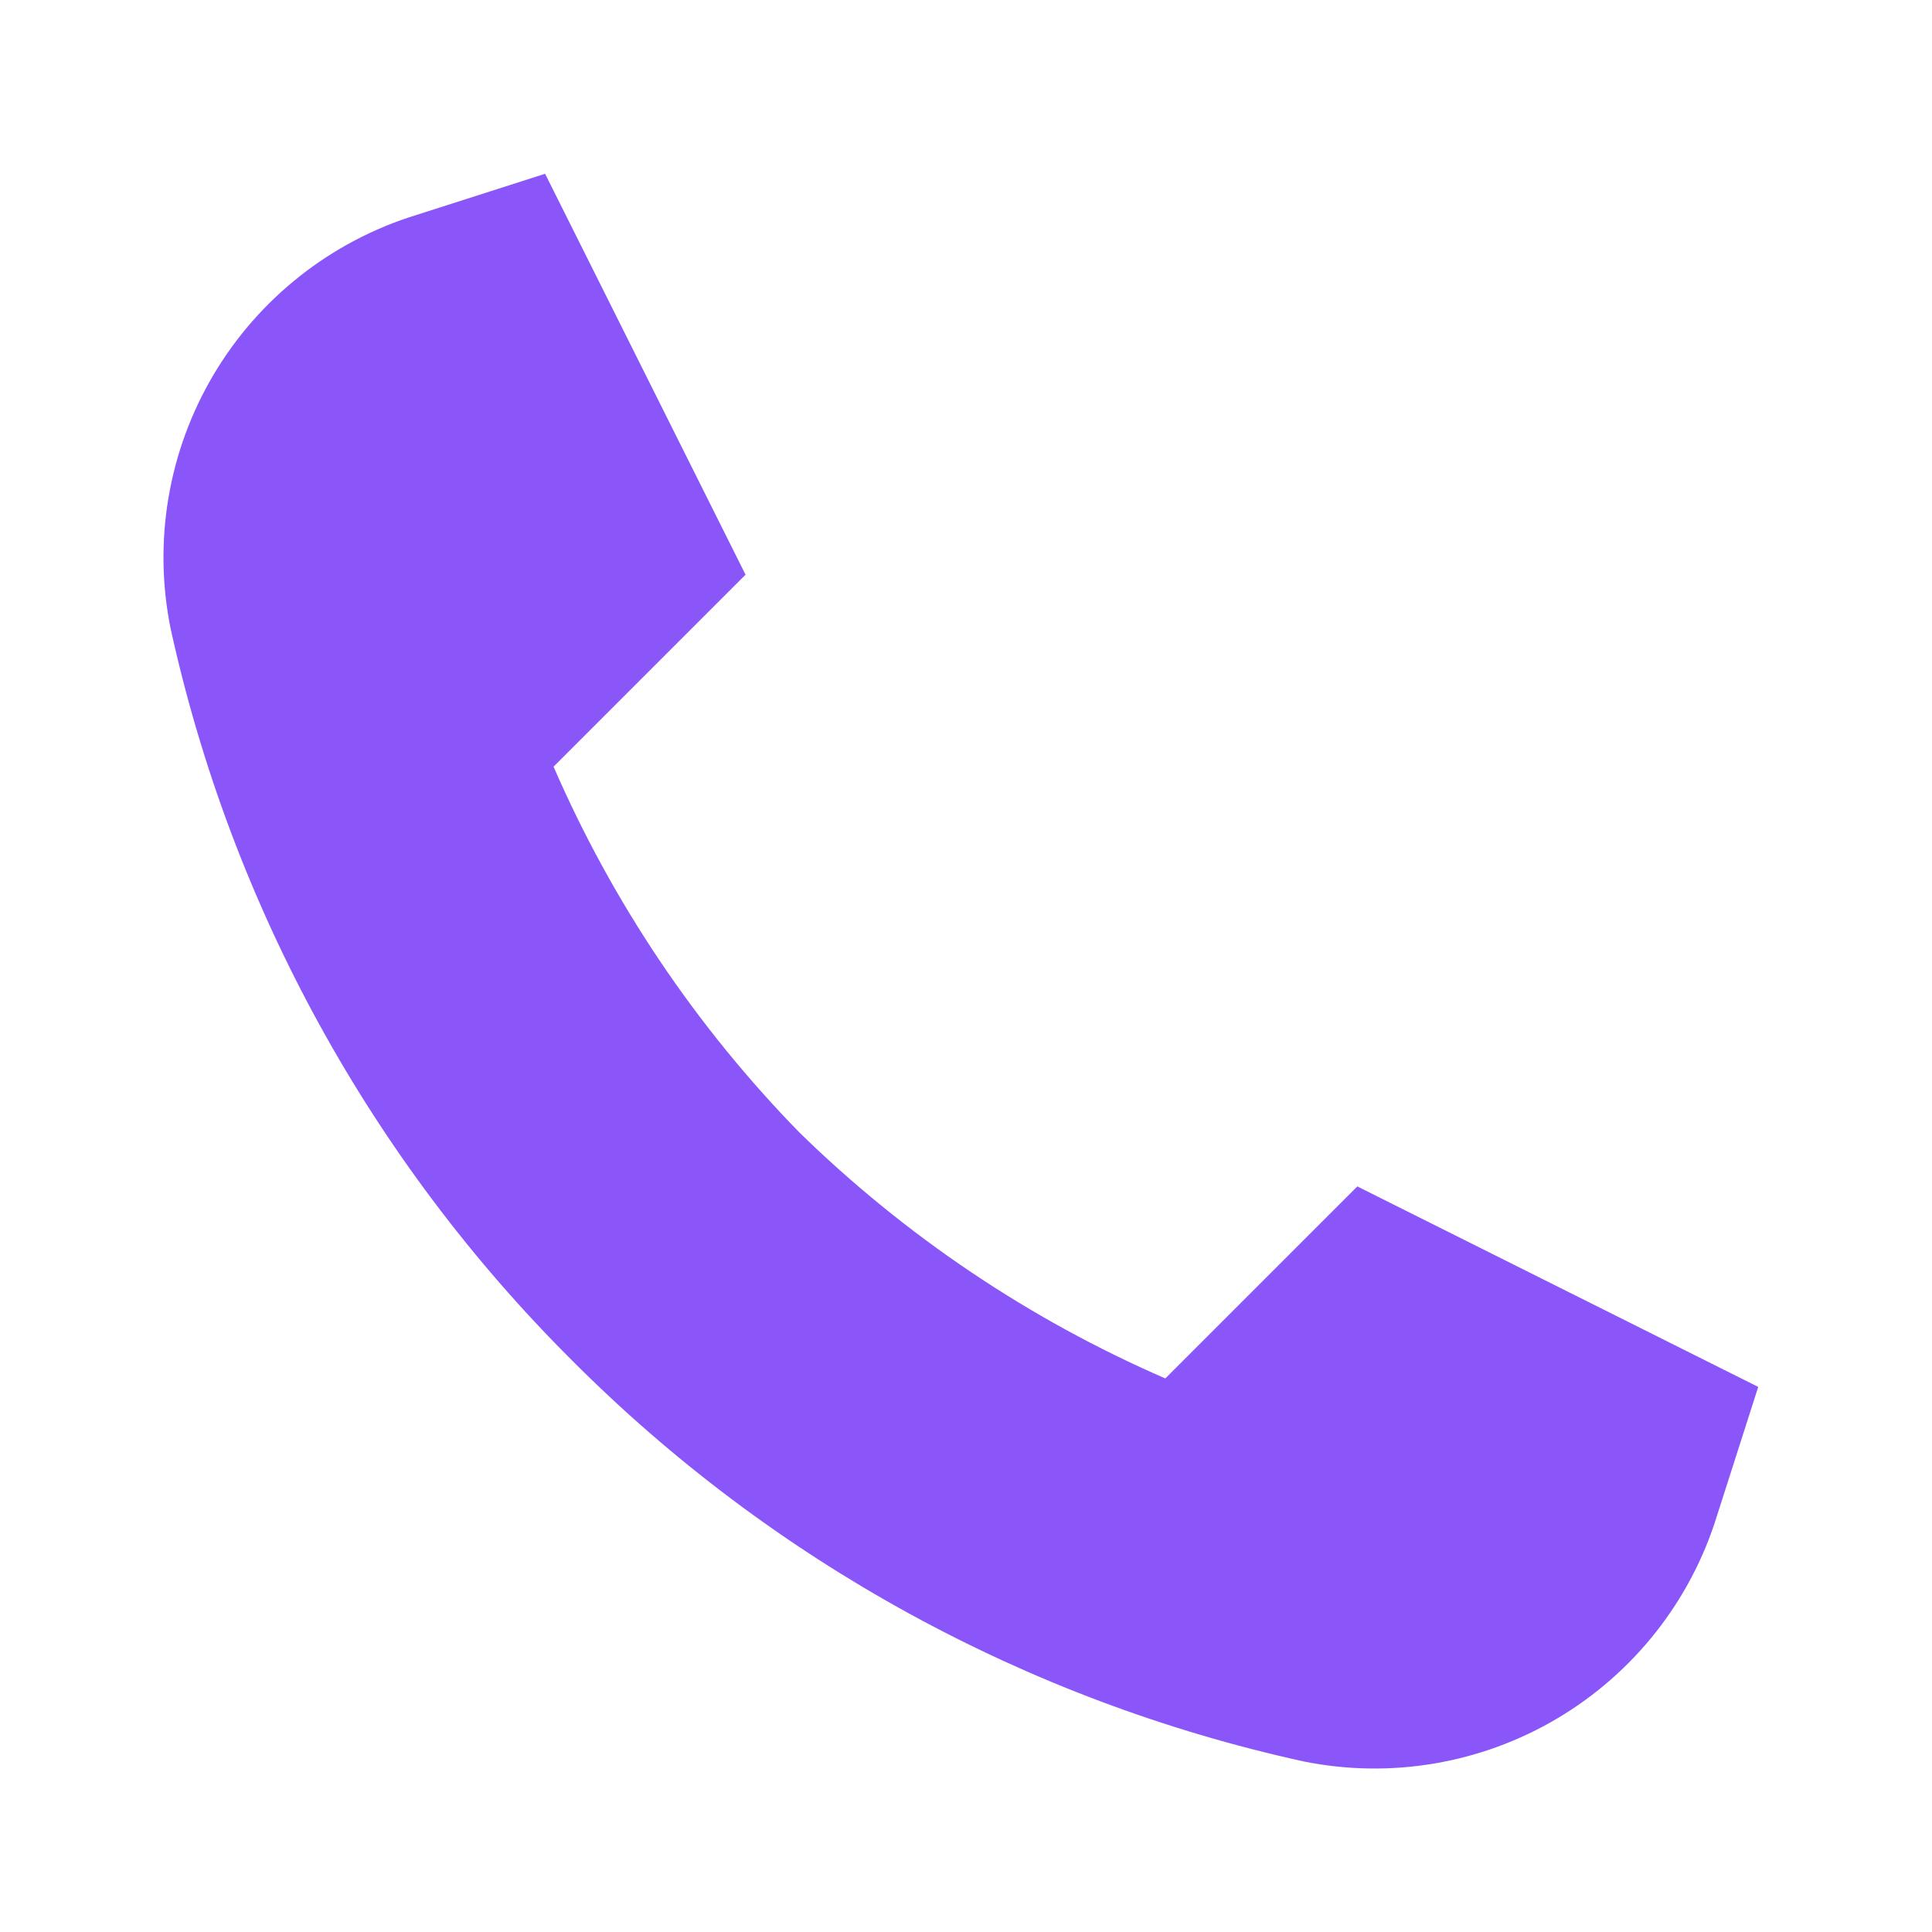 <?xml version="1.0" encoding="UTF-8"?> <svg xmlns="http://www.w3.org/2000/svg" width="56" height="56" viewBox="0 0 56 56" fill="none"> <path d="M4.945 18.218C6.71 26.256 10.746 33.617 16.574 39.426C22.383 45.254 29.744 49.29 37.782 51.055C40.306 51.566 42.929 51.121 45.144 49.806C47.358 48.492 49.005 46.402 49.765 43.942L50.963 40.2L39.343 34.389L33.777 39.955C29.838 38.244 26.244 35.828 23.173 32.827C20.171 29.755 17.756 26.162 16.045 22.222L21.61 16.657L15.8 5.037L12.058 6.235C9.598 6.995 7.508 8.642 6.193 10.856C4.879 13.071 4.434 15.694 4.945 18.218Z" fill="#8A55F9"></path> </svg> 